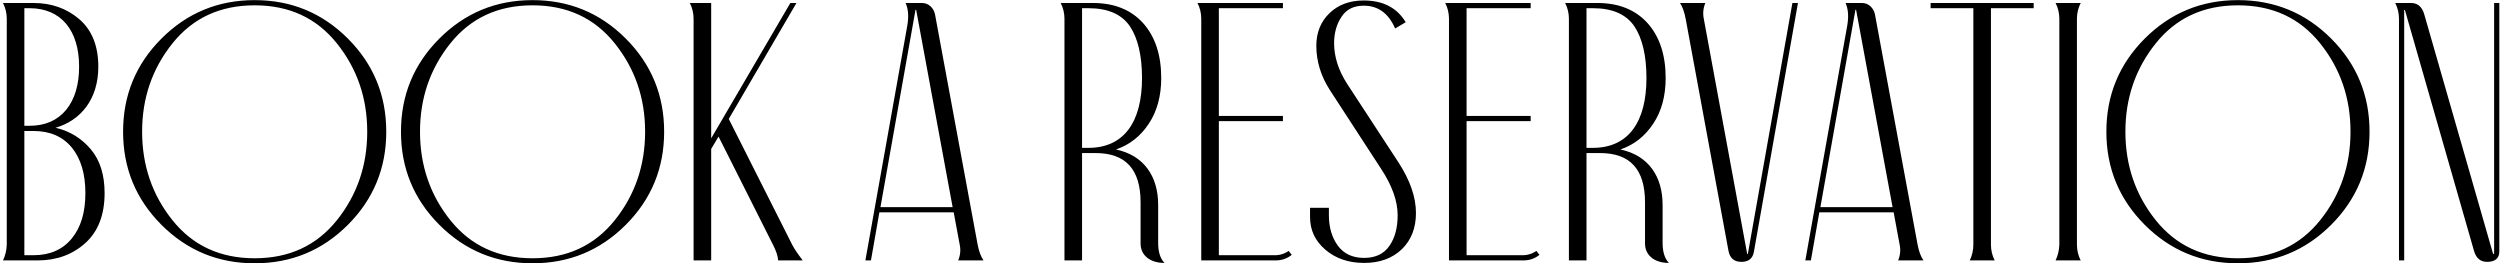 <svg width="816" height="86" viewBox="0 0 816 86" fill="none" xmlns="http://www.w3.org/2000/svg">
<path d="M18.145 41.699C22.891 42.812 26.699 45.215 29.688 48.789C32.676 52.363 34.141 57.109 34.141 63.027C34.141 70.117 32.031 75.566 27.871 79.316C23.652 83.125 18.438 85 12.285 85H0.977C1.738 83.418 2.148 81.66 2.207 79.844V6.133C2.207 4.316 1.797 2.559 0.977 0.977H10.938C16.797 0.977 21.777 2.734 25.938 6.309C30.039 9.883 32.09 15.039 32.09 21.777C32.09 32.324 26.406 39.297 18.145 41.699ZM7.949 2.676V41.055H9.648C14.746 41.055 18.73 39.297 21.602 35.84C24.414 32.383 25.82 27.637 25.82 21.719C25.82 9.883 19.902 2.676 9.648 2.676H7.949ZM7.949 42.754V83.301H10.938C16.27 83.301 20.43 81.484 23.418 77.852C26.406 74.219 27.871 69.297 27.871 63.027C27.871 56.758 26.406 51.836 23.477 48.203C20.488 44.57 16.328 42.754 10.938 42.754H7.949ZM52.715 12.578C61.094 4.199 71.231 0.039 83.125 0.039C95.019 0.039 105.156 4.199 113.535 12.578C121.914 20.957 126.074 31.094 126.074 42.988C126.074 54.883 121.914 65.019 113.535 73.398C105.156 81.777 95.019 85.938 83.125 85.938C71.231 85.938 61.094 81.777 52.715 73.398C44.336 65.019 40.176 54.883 40.176 42.988C40.176 31.094 44.336 20.957 52.715 12.578ZM56.289 71.875C62.91 80.137 71.816 84.297 83.125 84.297C94.434 84.297 103.34 80.137 109.961 71.875C116.582 63.613 119.863 53.945 119.863 42.988C119.863 32.031 116.582 22.422 109.961 14.16C103.34 5.898 94.434 1.738 83.125 1.738C71.816 1.738 62.91 5.898 56.289 14.16C49.668 22.422 46.387 32.031 46.387 42.988C46.387 53.945 49.668 63.613 56.289 71.875ZM143.418 12.578C151.797 4.199 161.934 0.039 173.828 0.039C185.723 0.039 195.859 4.199 204.238 12.578C212.617 20.957 216.777 31.094 216.777 42.988C216.777 54.883 212.617 65.019 204.238 73.398C195.859 81.777 185.723 85.938 173.828 85.938C161.934 85.938 151.797 81.777 143.418 73.398C135.039 65.019 130.879 54.883 130.879 42.988C130.879 31.094 135.039 20.957 143.418 12.578ZM146.992 71.875C153.613 80.137 162.52 84.297 173.828 84.297C185.137 84.297 194.043 80.137 200.664 71.875C207.285 63.613 210.566 53.945 210.566 42.988C210.566 32.031 207.285 22.422 200.664 14.16C194.043 5.898 185.137 1.738 173.828 1.738C162.52 1.738 153.613 5.898 146.992 14.16C140.371 22.422 137.09 32.031 137.09 42.988C137.09 53.945 140.371 63.613 146.992 71.875ZM259.961 0.977L237.871 38.828L258.555 79.844C259.316 81.309 260.488 83.008 262.012 85H253.984C253.926 83.652 253.34 81.894 252.285 79.844L234.531 44.57L232.129 48.613V85H226.387V6.133C226.387 4.316 225.977 2.559 225.156 0.977H232.129V45.156L257.969 0.977H259.961ZM321.016 85H312.754C313.457 83.301 313.633 81.543 313.223 79.727L311.289 69.297H287.031L284.277 85H282.461L296.172 8.184C296.641 5.312 296.465 2.91 295.586 0.977H300.977C303.086 0.977 304.785 2.617 305.195 4.727L319.082 79.727C319.492 81.953 320.137 83.711 321.016 85ZM287.383 67.598H310.938L299.043 3.262C299.043 3.203 298.984 3.145 298.926 3.145L298.809 3.262L287.383 67.598ZM378.027 66.894V79.375C378.027 82.246 378.73 84.414 380.078 85.82C375.332 85.82 372.285 83.301 372.285 79.492V66.016C372.285 55.293 367.422 49.961 357.637 49.961H353.184V85H347.441V6.133C347.441 4.316 347.031 2.559 346.211 0.977H356.699C363.672 0.977 369.121 3.145 373.105 7.539C377.031 11.934 379.023 17.91 379.023 25.469C379.023 31.328 377.676 36.309 374.98 40.352C372.285 44.453 368.711 47.266 364.258 48.789C373.398 50.723 378.027 57.578 378.027 66.894ZM353.184 2.676V48.262H355.234C366.953 48.262 372.754 39.707 372.754 25.469C372.754 18.145 371.406 12.461 368.77 8.535C366.074 4.609 361.562 2.676 355.234 2.676H353.184ZM420.625 81.894L421.621 83.184C420.098 84.414 418.34 85 416.348 85H392.09V6.133C392.09 4.316 391.68 2.559 390.859 0.977H418.75V2.676H397.832V37.832H418.75V39.531H397.832V83.301H415.82C417.578 83.359 419.16 82.891 420.625 81.894ZM458.828 7.246L455.371 9.297C453.203 4.316 449.805 1.855 445.117 1.855C441.895 1.855 439.492 3.027 437.91 5.43C436.27 7.832 435.449 10.762 435.449 14.102C435.449 18.496 436.855 22.949 439.727 27.402L456.426 52.949C460.234 58.809 462.168 64.316 462.168 69.531C462.168 74.394 460.645 78.32 457.598 81.309C454.492 84.297 450.391 85.82 445.293 85.82C440.137 85.82 435.918 84.356 432.578 81.484C429.238 78.613 427.598 75.098 427.598 70.82V67.832H433.75V70.234C433.75 74.219 434.746 77.559 436.68 80.195C438.613 82.832 441.484 84.18 445.234 84.18C448.926 84.18 451.68 82.891 453.496 80.254C455.312 77.676 456.191 74.336 456.191 70.234C456.191 65.606 454.375 60.566 450.801 55.117L434.102 29.453C431.113 24.824 429.648 19.961 429.648 14.922C429.648 10.586 431.113 7.012 433.984 4.258C436.855 1.504 440.605 0.156 445.117 0.156C451.387 0.156 455.957 2.5 458.828 7.246ZM501.484 81.894L502.48 83.184C500.957 84.414 499.199 85 497.207 85H472.949V6.133C472.949 4.316 472.539 2.559 471.719 0.977H499.609V2.676H478.691V37.832H499.609V39.531H478.691V83.301H496.68C498.438 83.359 500.02 82.891 501.484 81.894ZM542.676 66.894V79.375C542.676 82.246 543.379 84.414 544.727 85.82C539.98 85.82 536.934 83.301 536.934 79.492V66.016C536.934 55.293 532.07 49.961 522.285 49.961H517.832V85H512.09V6.133C512.09 4.316 511.68 2.559 510.859 0.977H521.348C528.32 0.977 533.77 3.145 537.754 7.539C541.68 11.934 543.672 17.91 543.672 25.469C543.672 31.328 542.324 36.309 539.629 40.352C536.934 44.453 533.359 47.266 528.906 48.789C538.047 50.723 542.676 57.578 542.676 66.894ZM517.832 2.676V48.262H519.883C531.602 48.262 537.402 39.707 537.402 25.469C537.402 18.145 536.055 12.461 533.418 8.535C530.723 4.609 526.211 2.676 519.883 2.676H517.832ZM564.18 81.894L550.234 6.309C549.824 4.082 549.238 2.324 548.359 0.977H556.621C555.918 2.676 555.742 4.434 556.152 6.309L570.273 82.832C570.273 83.008 570.508 83.008 570.508 82.832L585.039 0.977H586.855L572.441 82.363C572.031 84.414 570.684 85.469 568.398 85.469C566.055 85.469 564.648 84.297 564.18 81.894ZM627.812 85H619.551C620.254 83.301 620.43 81.543 620.02 79.727L618.086 69.297H593.828L591.074 85H589.258L602.969 8.184C603.438 5.312 603.262 2.91 602.383 0.977H607.773C609.883 0.977 611.582 2.617 611.992 4.727L625.879 79.727C626.289 81.953 626.934 83.711 627.812 85ZM594.18 67.598H617.734L605.84 3.262C605.84 3.203 605.781 3.145 605.723 3.145L605.605 3.262L594.18 67.598ZM663.789 2.676H649.844V79.844C649.844 81.66 650.254 83.418 651.074 85H642.93C643.691 83.418 644.102 81.66 644.102 79.844V2.676H630.156V0.977H663.789V2.676ZM677.91 6.133V79.844C677.91 81.66 678.32 83.418 679.141 85H670.938C671.699 83.418 672.109 81.66 672.168 79.844V6.133C672.168 4.316 671.758 2.559 670.938 0.977H679.141C678.32 2.559 677.91 4.316 677.91 6.133ZM700.059 12.578C708.438 4.199 718.574 0.039 730.469 0.039C742.363 0.039 752.5 4.199 760.879 12.578C769.258 20.957 773.418 31.094 773.418 42.988C773.418 54.883 769.258 65.019 760.879 73.398C752.5 81.777 742.363 85.938 730.469 85.938C718.574 85.938 708.438 81.777 700.059 73.398C691.68 65.019 687.52 54.883 687.52 42.988C687.52 31.094 691.68 20.957 700.059 12.578ZM703.633 71.875C710.254 80.137 719.16 84.297 730.469 84.297C741.777 84.297 750.684 80.137 757.305 71.875C763.926 63.613 767.207 53.945 767.207 42.988C767.207 32.031 763.926 22.422 757.305 14.16C750.684 5.898 741.777 1.738 730.469 1.738C719.16 1.738 710.254 5.898 703.633 14.16C697.012 22.422 693.73 32.031 693.73 42.988C693.73 53.945 697.012 63.613 703.633 71.875ZM791.289 4.727L813.73 82.832C813.906 82.891 814.023 82.891 814.082 82.832V0.977H815.781V82.012C815.781 84.297 814.434 85.469 811.797 85.469C809.629 85.469 808.223 84.297 807.52 81.894L784.961 3.262H784.727V85H783.027V6.133C783.027 4.316 782.617 2.559 781.797 0.977H787.129C789.18 1.035 790.586 2.266 791.289 4.727Z" fill="black"/>
</svg>
